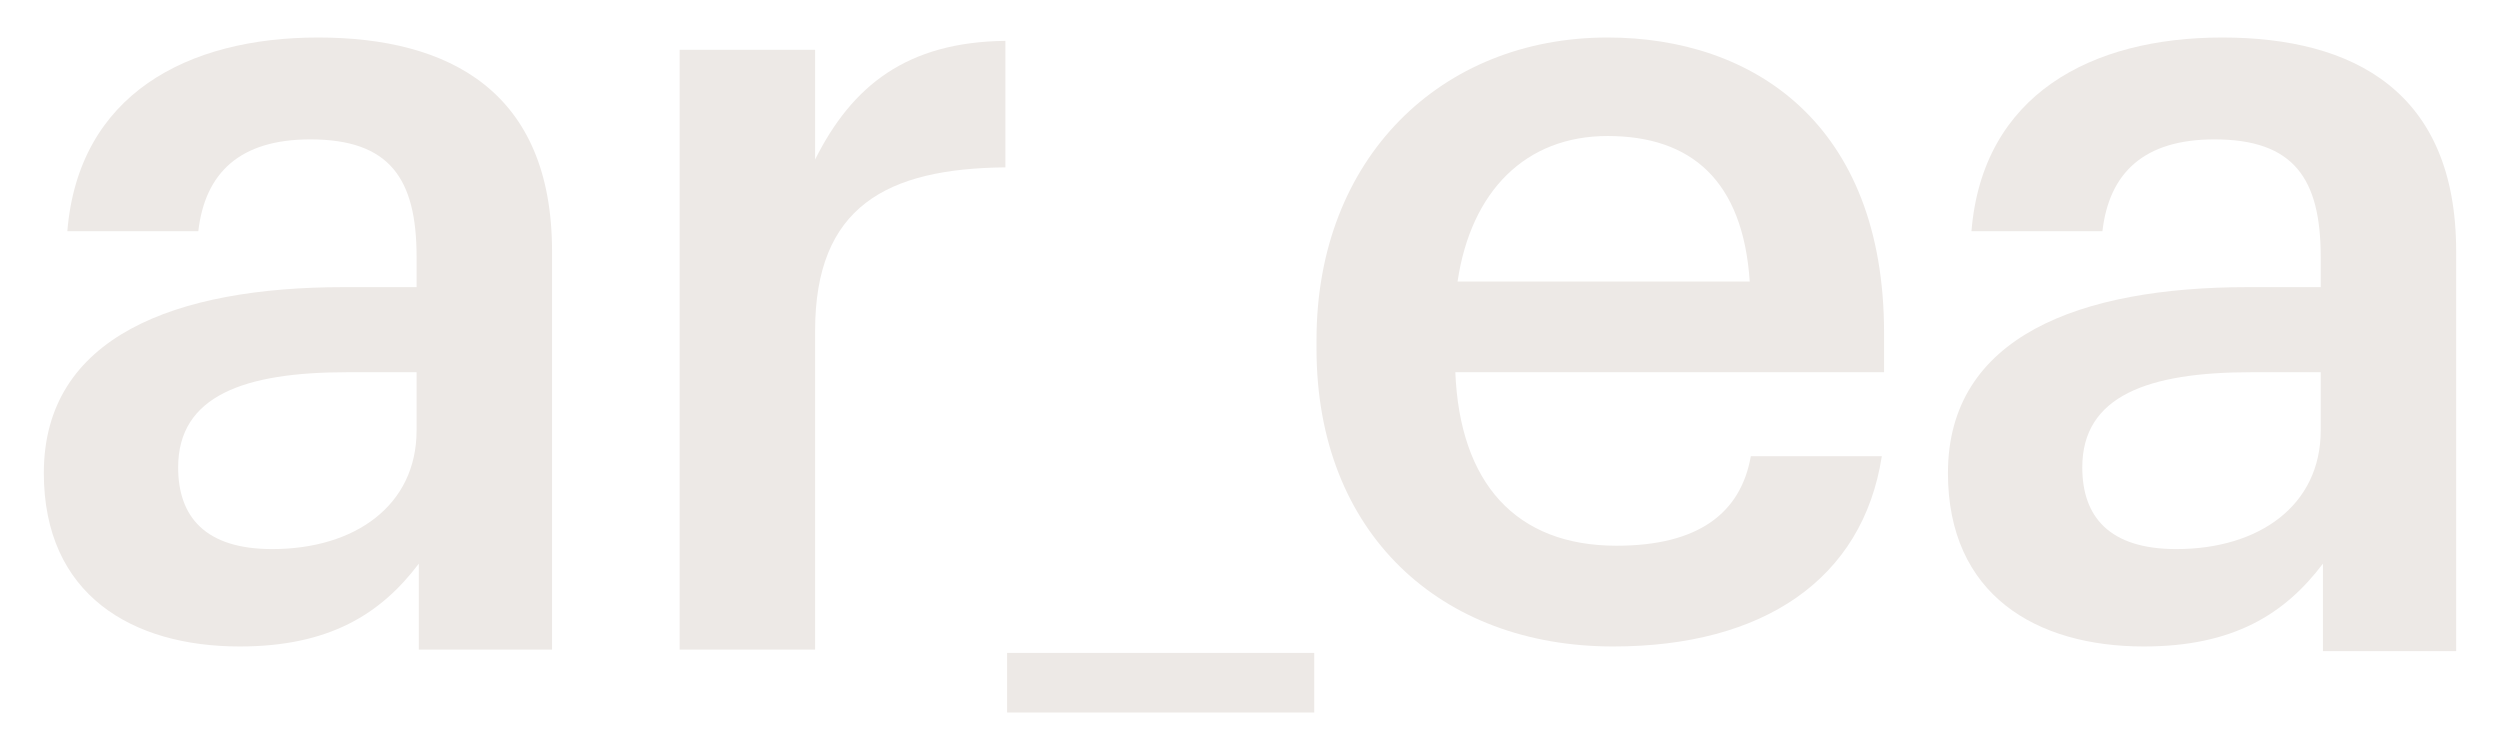 <svg xmlns="http://www.w3.org/2000/svg" xmlns:xlink="http://www.w3.org/1999/xlink" id="Capa_1" data-name="Capa 1" width="300" height="90" version="1.1" viewBox="0 0 300 90"><defs><clipPath id="clippath"><rect x="-3945" y="-1619" width="3840" height="2160" fill="none" stroke-width="0"></rect></clipPath><clipPath id="clippath-1"><rect x="-3956.383" y="-2223.5" width="3862.765" height="2821" fill="none" stroke-width="0"></rect></clipPath><clipPath id="clippath-2"><rect x="-3956.383" y="-2236.468" width="4134.841" height="2833.842" transform="translate(-3777.924 -1639.094) rotate(-180)" fill="none" stroke-width="0"></rect></clipPath></defs><g clip-path="url(#clippath)"><g clip-path="url(#clippath-1)"><g><g clip-path="url(#clippath-2)"><image width="4000" height="3008" transform="translate(178.459 -2488.65) rotate(-180) scale(1.035 -1.035)"></image></g><rect x="-3956.383" y="-2236.468" width="4134.841" height="2833.842" fill="#000" opacity=".45" stroke-width="0"></rect></g></g></g><g><g><path d="M49.991,51.65v-6.984h-8.328c-12.358,0-20.285,2.822-20.285,11.418,0,5.909,3.225,9.806,11.285,9.806,9.939,0,17.327-5.24,17.327-14.24M5.26,56.755c0-16.387,15.851-22.299,36-22.299h8.731v-3.626c0-9.403-3.223-14.104-12.761-14.104-8.463,0-12.626,4.03-13.433,11.014h-15.716c1.343-16.387,14.373-23.239,30.088-23.239s28.076,6.448,28.076,25.658v47.79h-15.987v-10.311c-4.566,6.045-10.746,9.939-21.492,9.939-12.897,0-23.507-6.178-23.507-20.821" fill="#ede9e6" stroke-width="0"></path><path d="M81.558,5.979h16.255v13.165c4.433-8.867,11.014-14.104,22.836-14.24v15.18c-14.24.135-22.836,4.701-22.836,19.613v38.252h-16.255V5.979Z" fill="#ede9e6" stroke-width="0"></path></g><rect x="120.851" y="78.349" width="36.857" height="7.151" fill="#ede9e6" stroke-width="0"></rect><path d="M209.968,33.784c-.807-12.09-6.987-17.463-17.062-17.463-9.806,0-16.387,6.581-17.999,17.463h35.06ZM157.982,41.844v-1.075c0-21.76,14.911-36.268,34.925-36.268,17.465,0,33.181,10.343,33.181,35.464v4.701h-51.448c.536,13.297,7.253,20.821,19.342,20.821,9.806,0,14.911-3.897,16.119-10.746h15.718c-2.286,14.776-14.24,22.836-32.241,22.836-20.685,0-35.597-13.568-35.597-35.732" fill="#ede9e6" stroke-width="0"></path><path d="M278.486,51.65v-6.984h-8.328c-12.358,0-20.284,2.822-20.284,11.418,0,5.909,3.225,9.806,11.285,9.806,9.939,0,17.327-5.24,17.327-14.24M233.754,56.755c0-16.387,15.851-22.299,36-22.299h8.731v-3.626c0-9.403-3.223-14.104-12.761-14.104-8.463,0-12.626,4.03-13.433,11.014h-15.716c1.343-16.387,14.373-23.239,30.088-23.239s28.076,6.448,28.076,25.658v47.98h-15.987v-10.501c-4.566,6.045-10.746,9.939-21.492,9.939-12.894,0-23.507-6.178-23.507-20.821" fill="#ede9e6" stroke-width="0"></path></g></svg>